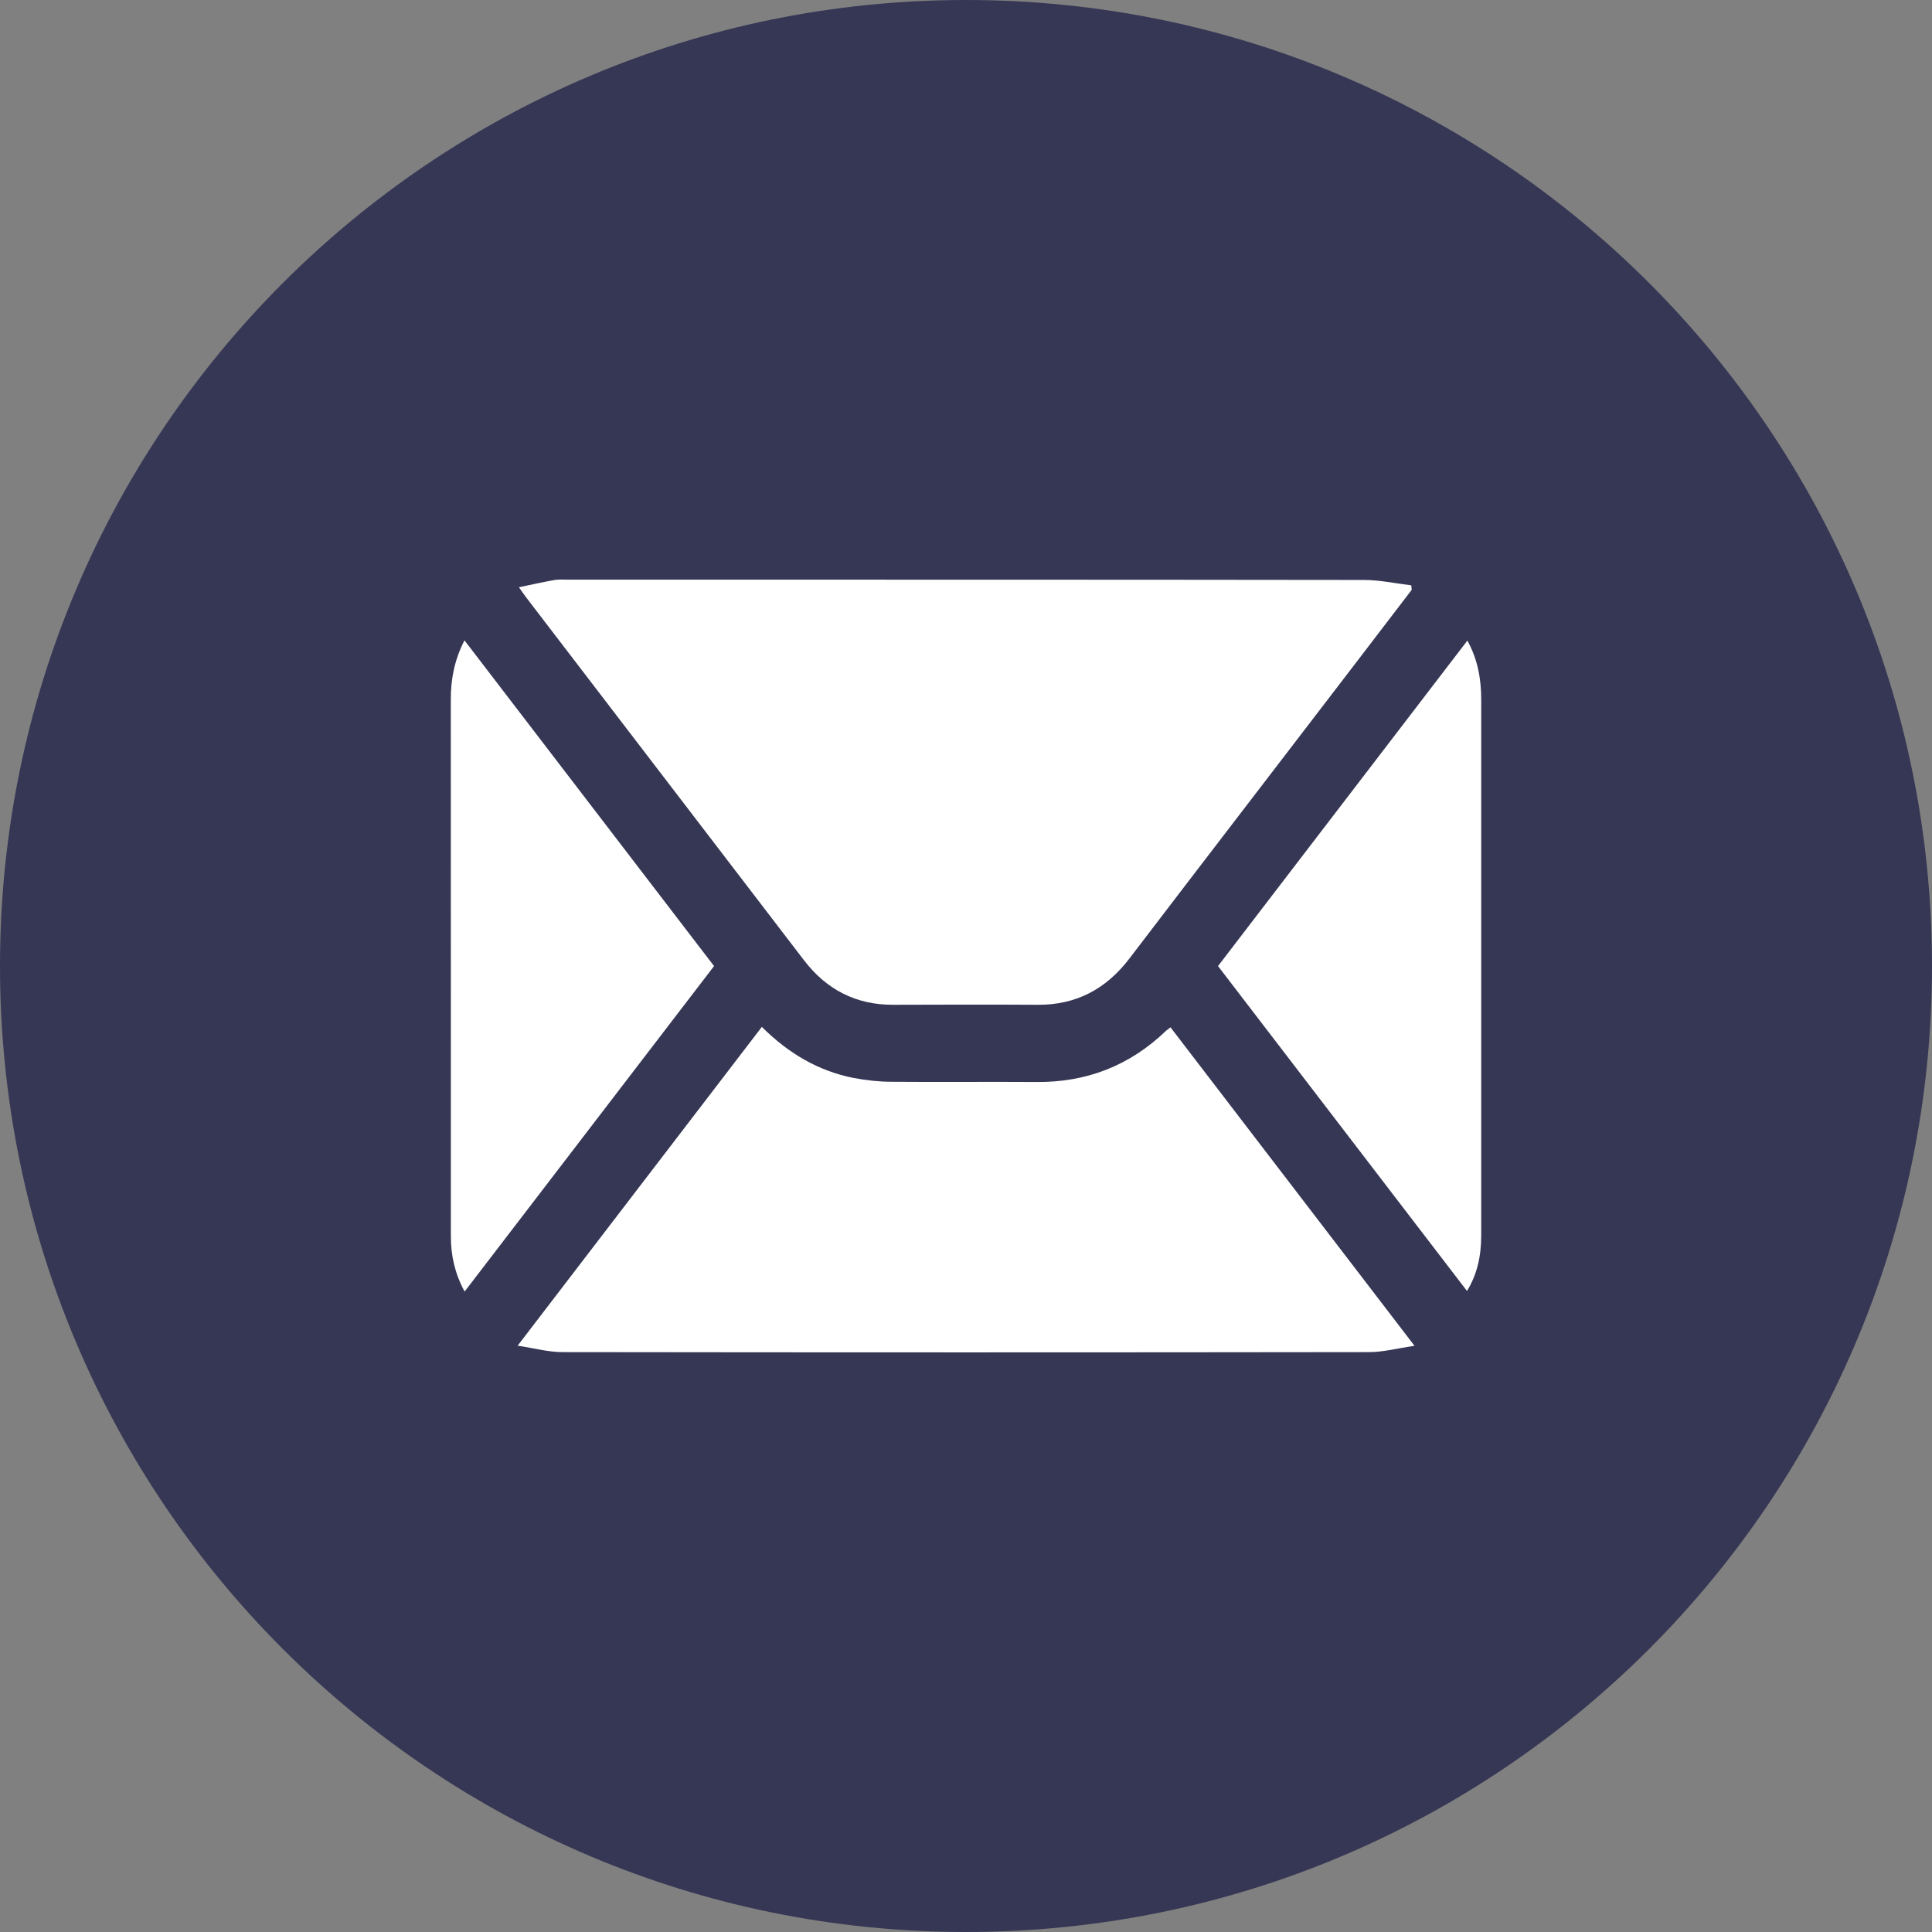 <svg width="27" height="27" viewBox="0 0 27 27" fill="none" xmlns="http://www.w3.org/2000/svg">
<rect x="0" y="0" width="27" height="27" fill="#808080" stroke="none"/>
<path d="M27 13.5C27 20.956 20.956 27 13.5 27C6.044 27 0 20.956 0 13.5C0 6.044 6.044 0 13.5 0C20.956 0 27 6.044 27 13.5Z" fill="#363755"/>
<path d="M19.728 8.244C19.413 8.656 19.099 9.067 18.784 9.478C17.784 10.784 16.782 12.087 15.784 13.395C15.454 13.828 15.033 14.045 14.504 14.042C13.829 14.038 13.154 14.04 12.479 14.042C11.969 14.043 11.555 13.836 11.236 13.42C9.941 11.728 8.646 10.037 7.351 8.346C7.325 8.312 7.301 8.275 7.252 8.207C7.432 8.17 7.589 8.134 7.748 8.106C7.811 8.095 7.877 8.101 7.941 8.101C11.648 8.101 15.354 8.1 19.06 8.105C19.281 8.105 19.502 8.154 19.723 8.18C19.725 8.201 19.727 8.223 19.729 8.243L19.728 8.244Z" fill="white"/>
<path d="M19.768 18.808C19.527 18.843 19.333 18.895 19.138 18.896C15.379 18.901 11.618 18.901 7.859 18.896C7.665 18.896 7.471 18.842 7.234 18.806C8.39 17.297 9.516 15.827 10.647 14.351C11.019 14.722 11.44 14.969 11.931 15.065C12.104 15.098 12.282 15.117 12.457 15.118C13.132 15.124 13.807 15.116 14.482 15.121C15.177 15.128 15.784 14.898 16.298 14.403C16.313 14.389 16.331 14.378 16.358 14.357C17.484 15.826 18.607 17.292 19.768 18.808Z" fill="white"/>
<path d="M6.491 8.949C7.662 10.476 8.815 11.982 9.979 13.501C8.821 15.013 7.665 16.522 6.493 18.05C6.356 17.796 6.301 17.545 6.301 17.28C6.3 16.616 6.301 15.953 6.301 15.289C6.301 13.45 6.301 11.611 6.3 9.773C6.3 9.493 6.349 9.227 6.491 8.949Z" fill="white"/>
<path d="M20.501 18.041C19.337 16.521 18.183 15.016 17.022 13.501C18.183 11.985 19.339 10.477 20.507 8.952C20.656 9.226 20.7 9.496 20.7 9.779C20.7 11.669 20.7 13.558 20.7 15.447C20.7 16.055 20.701 16.662 20.7 17.269C20.7 17.571 20.637 17.819 20.502 18.041L20.501 18.041Z" fill="white"/>
</svg>
